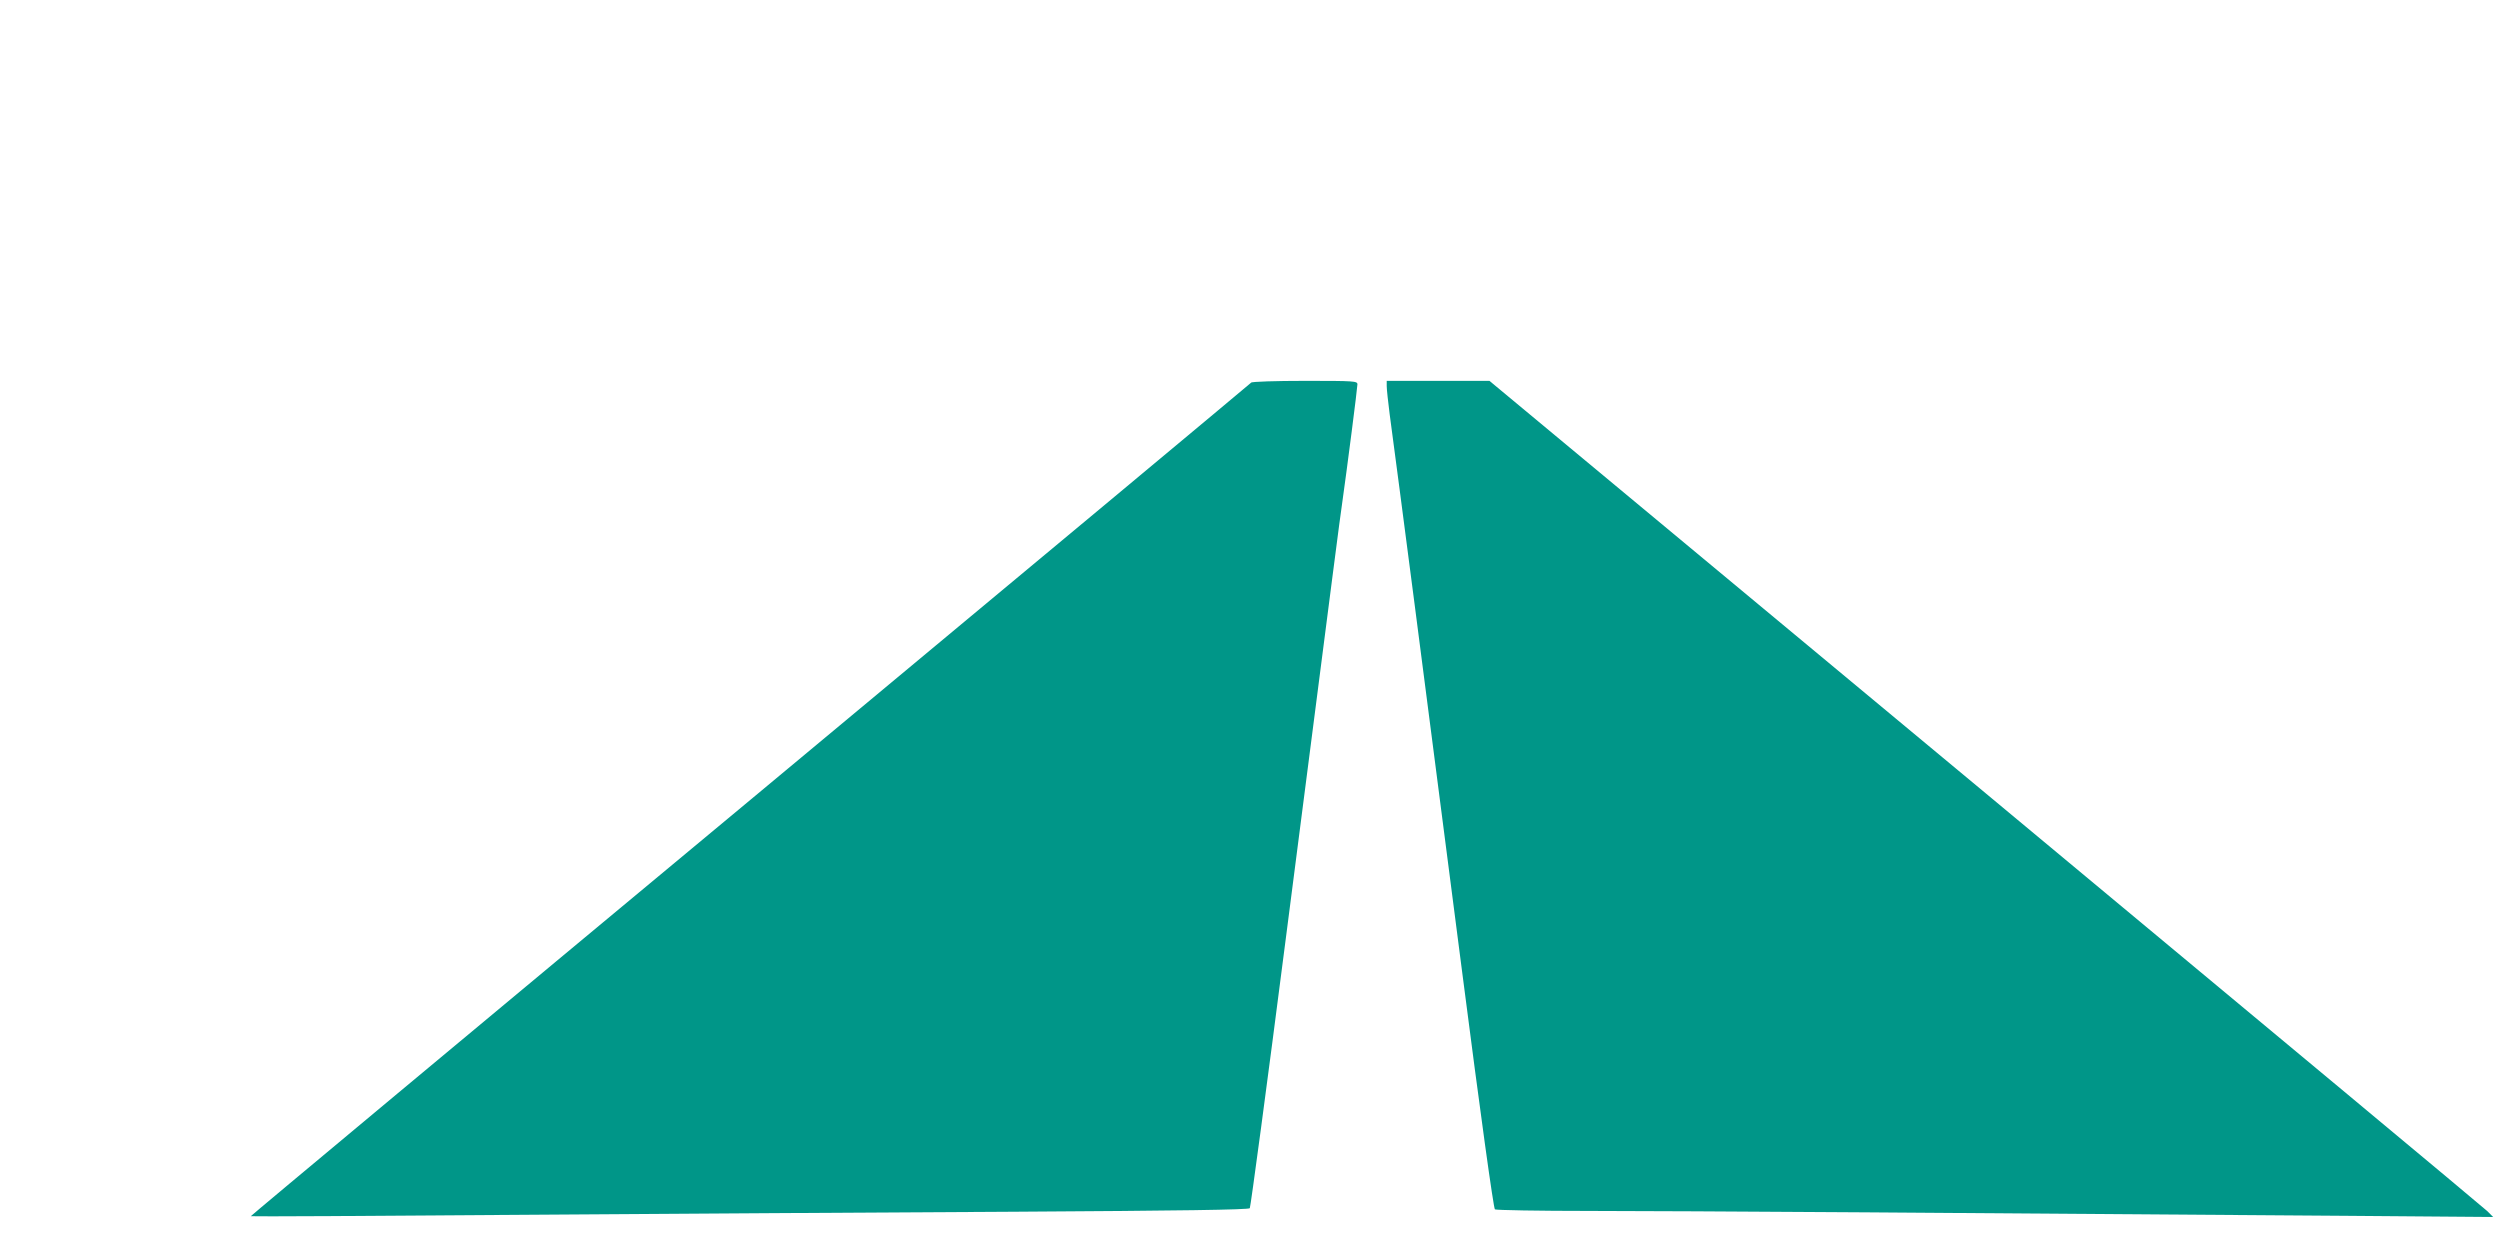 <?xml version="1.0" standalone="no"?>
<!DOCTYPE svg PUBLIC "-//W3C//DTD SVG 20010904//EN"
 "http://www.w3.org/TR/2001/REC-SVG-20010904/DTD/svg10.dtd">
<svg version="1.0" xmlns="http://www.w3.org/2000/svg"
 width="1280pt" height="640pt" viewBox="0 0 1280 640"
 preserveAspectRatio="xMidYMid meet">
<g transform="translate(0,640) scale(0.1,-0.1)"
fill="#009688" stroke="none">
<path d="M6406 4441 c-3 -4 -1157 -966 -2565 -2137 -1408 -1170 -2559 -2130
-2557 -2131 2 -2 617 1 1367 7 750 5 1898 13 2552 16 835 5 1190 10 1196 18 4
6 88 630 185 1386 262 2033 274 2128 286 2210 28 198 80 605 80 622 0 17 -14
18 -269 18 -149 0 -272 -4 -275 -9z"/>
<path d="M7100 4423 c0 -16 7 -80 15 -143 51 -380 167 -1273 371 -2855 94
-730 161 -1213 168 -1217 6 -4 225 -8 486 -8 439 0 2064 -11 3875 -25 l750 -6
-30 30 c-16 16 -1173 979 -2569 2140 l-2540 2111 -263 0 -263 0 0 -27z"/>
</g>
</svg>
